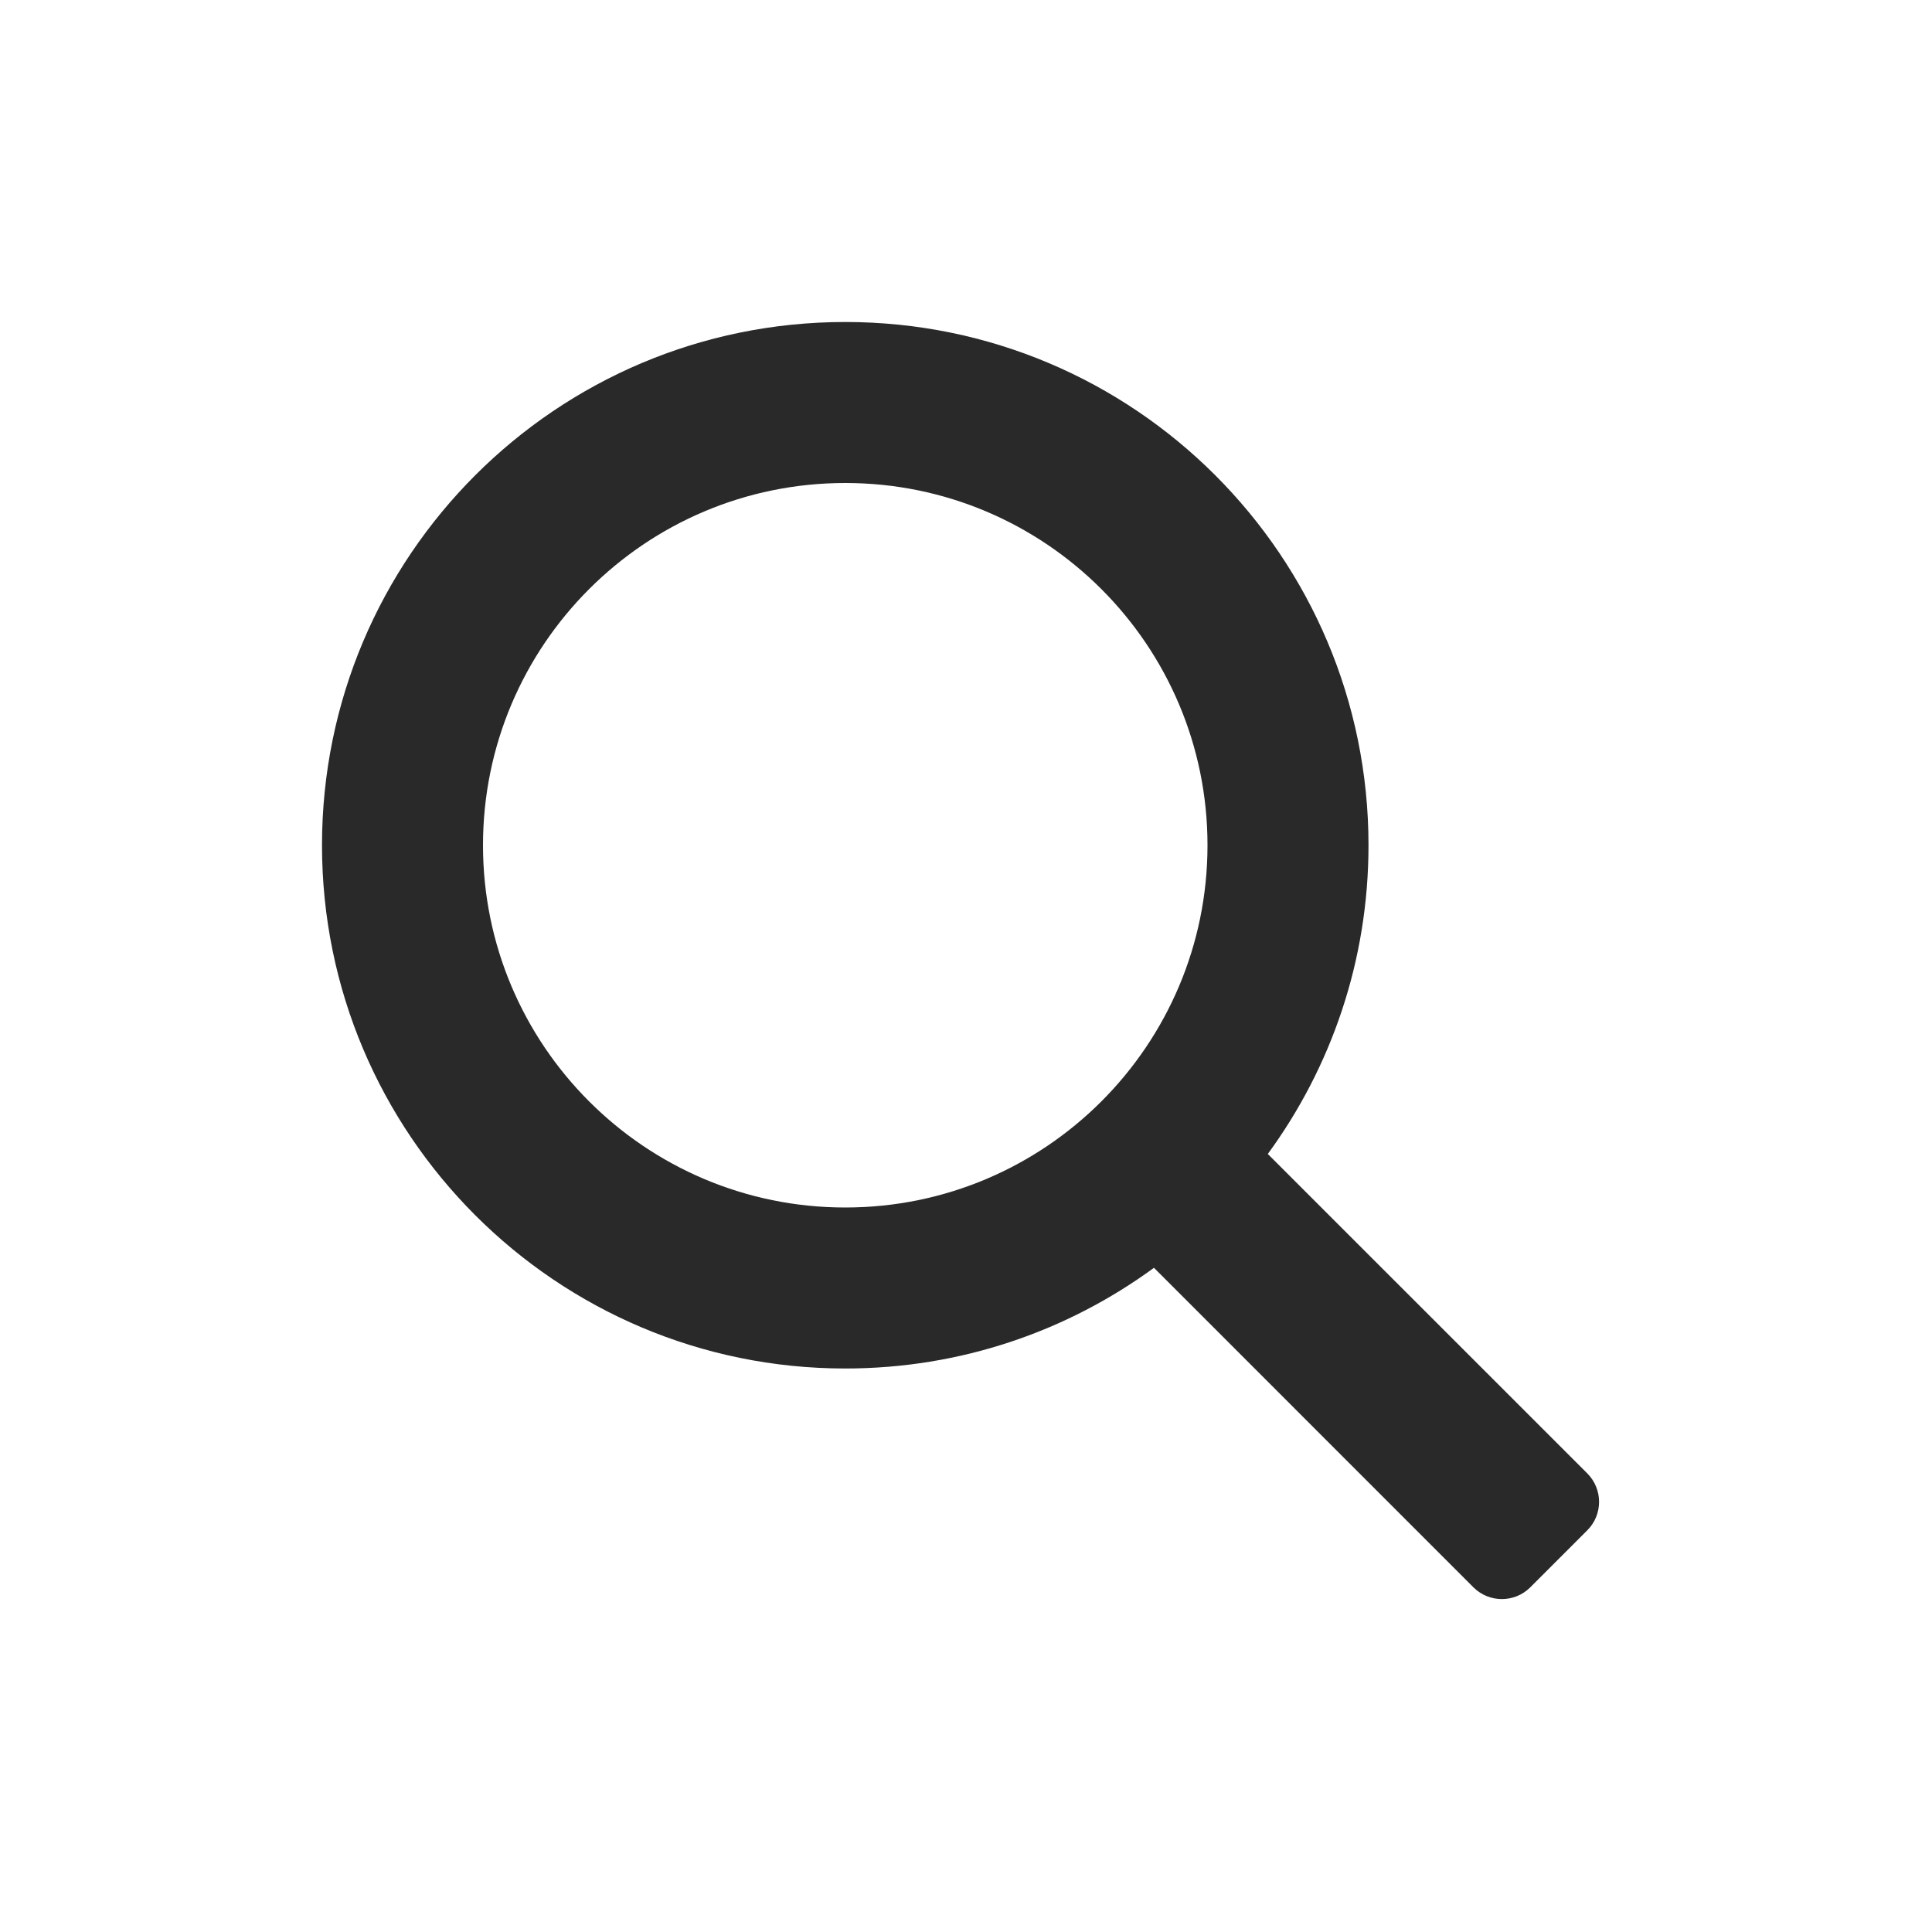 <svg width="24" height="24" viewBox="0 0 24 24" fill="none" xmlns="http://www.w3.org/2000/svg">
<path fill-rule="evenodd" clip-rule="evenodd" d="M10.5 6C12.985 6 15 8.015 15 10.5C15 12.985 12.985 15 10.5 15C8.015 15 6 12.985 6 10.5C6 8.015 8.015 6 10.5 6ZM10.5 4C14.09 4 17 6.91 17 10.5C17 11.934 16.536 13.26 15.749 14.335L19.718 18.303C19.913 18.499 19.913 18.815 19.718 19.01L19.01 19.718C18.815 19.913 18.499 19.913 18.303 19.718L14.335 15.749C13.26 16.536 11.934 17 10.5 17C6.91 17 4 14.09 4 10.5C4 6.91 6.91 4 10.5 4Z" fill="#292929"/>
</svg>
